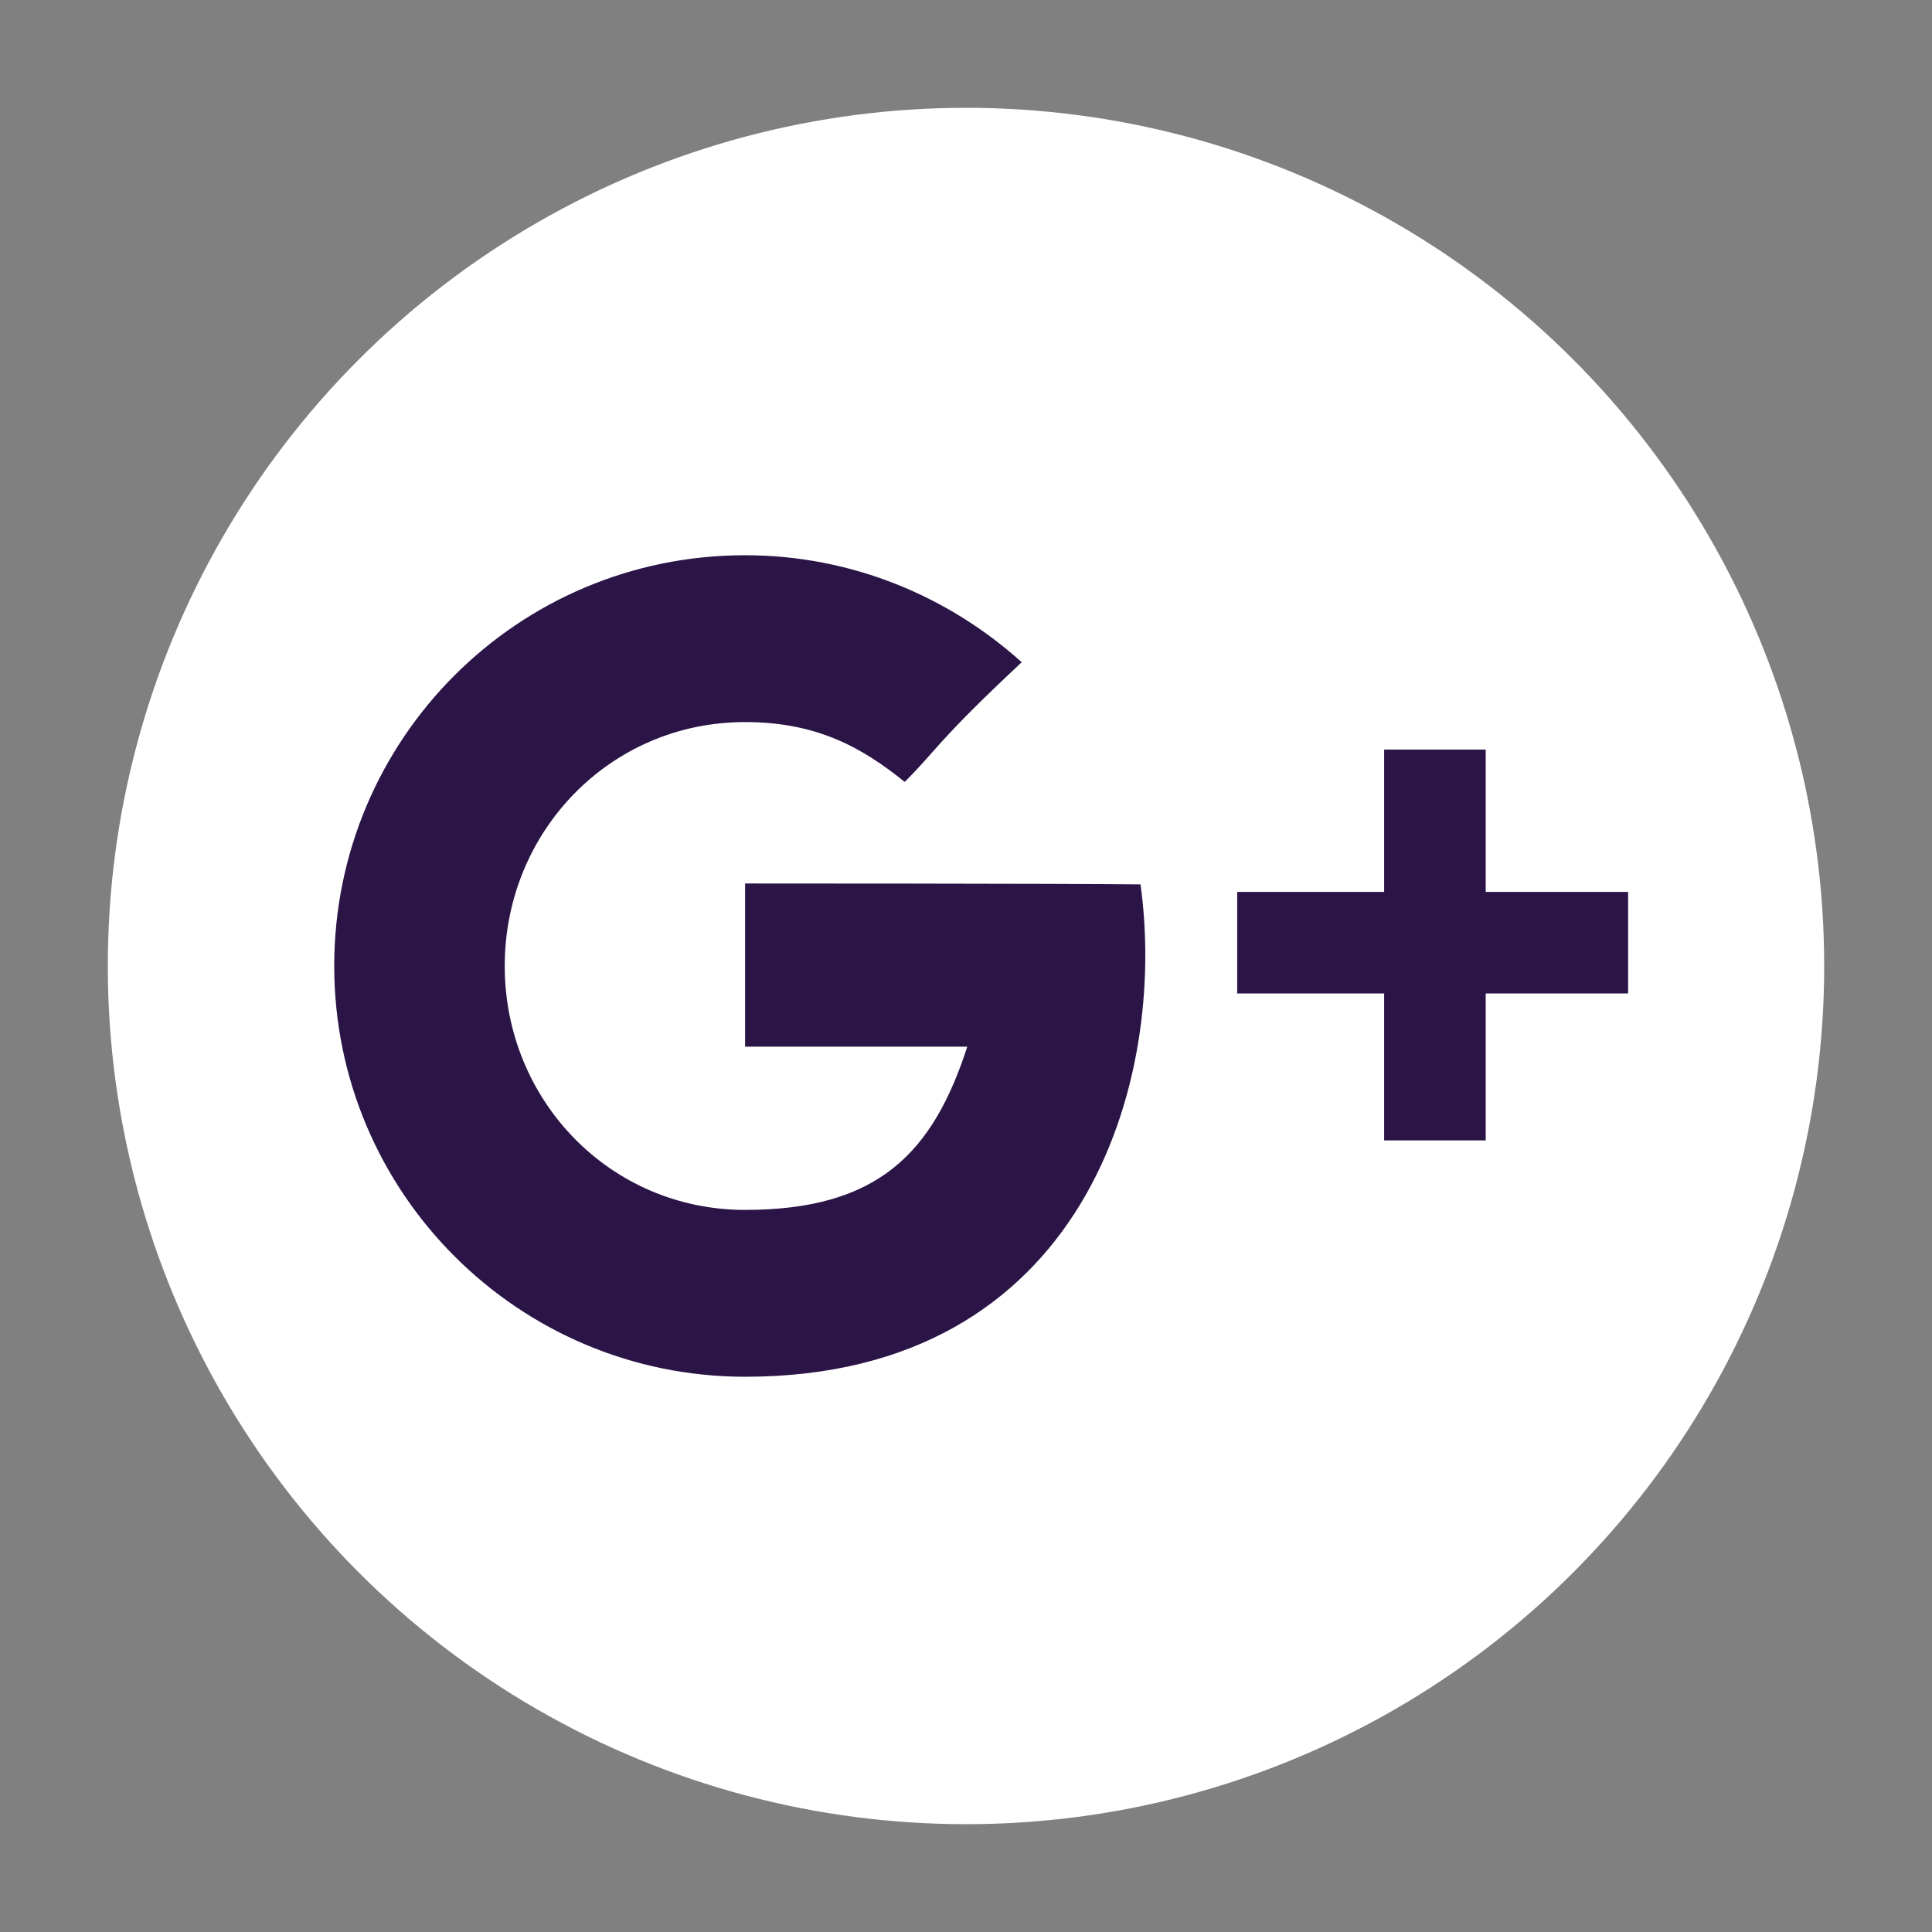 <svg width="1792" height="1792" viewBox="0 0 1792 1792" xmlns="http://www.w3.org/2000/svg" xmlns:sketch="http://www.bohemiancoding.com/sketch/ns"><rect x="0" y="0" width="1792" height="1792" fill="#808080" stroke="none"/><title>icon-google</title><desc>Created with Sketch.</desc><g sketch:type="MSArtboardGroup" fill="none"><circle fill="#fff" sketch:type="MSShapeGroup" cx="896" cy="896" r="796"/><g sketch:type="MSLayerGroup" fill="#2B1547"><path d="M1378.055 827.291v-132.044h-94.22v132.044h-136.283v94.197h136.283v136.249h94.22v-136.249h132.077v-94.197h-132.077zM691.088 819.457v151.387h206.107c-31.968 98.402-82.443 151.387-206.107 151.387-125.347 0-222.932-101.766-222.932-226.24s97.585-226.24 222.932-226.24c66.459 0 108.522 23.549 148.06 55.509 31.126-31.119 28.603-36.165 108.522-111.017-68.141-61.396-158.156-99.243-256.582-99.243-211.154 0-381.088 170.731-381.088 380.992 0 210.26 170.774 380.992 381.088 380.992 314.629 0 392.024-274.18 366.786-456.686-74.871-.841-366.786-.841-366.786-.841z" sketch:type="MSShapeGroup"/></g></g></svg>
